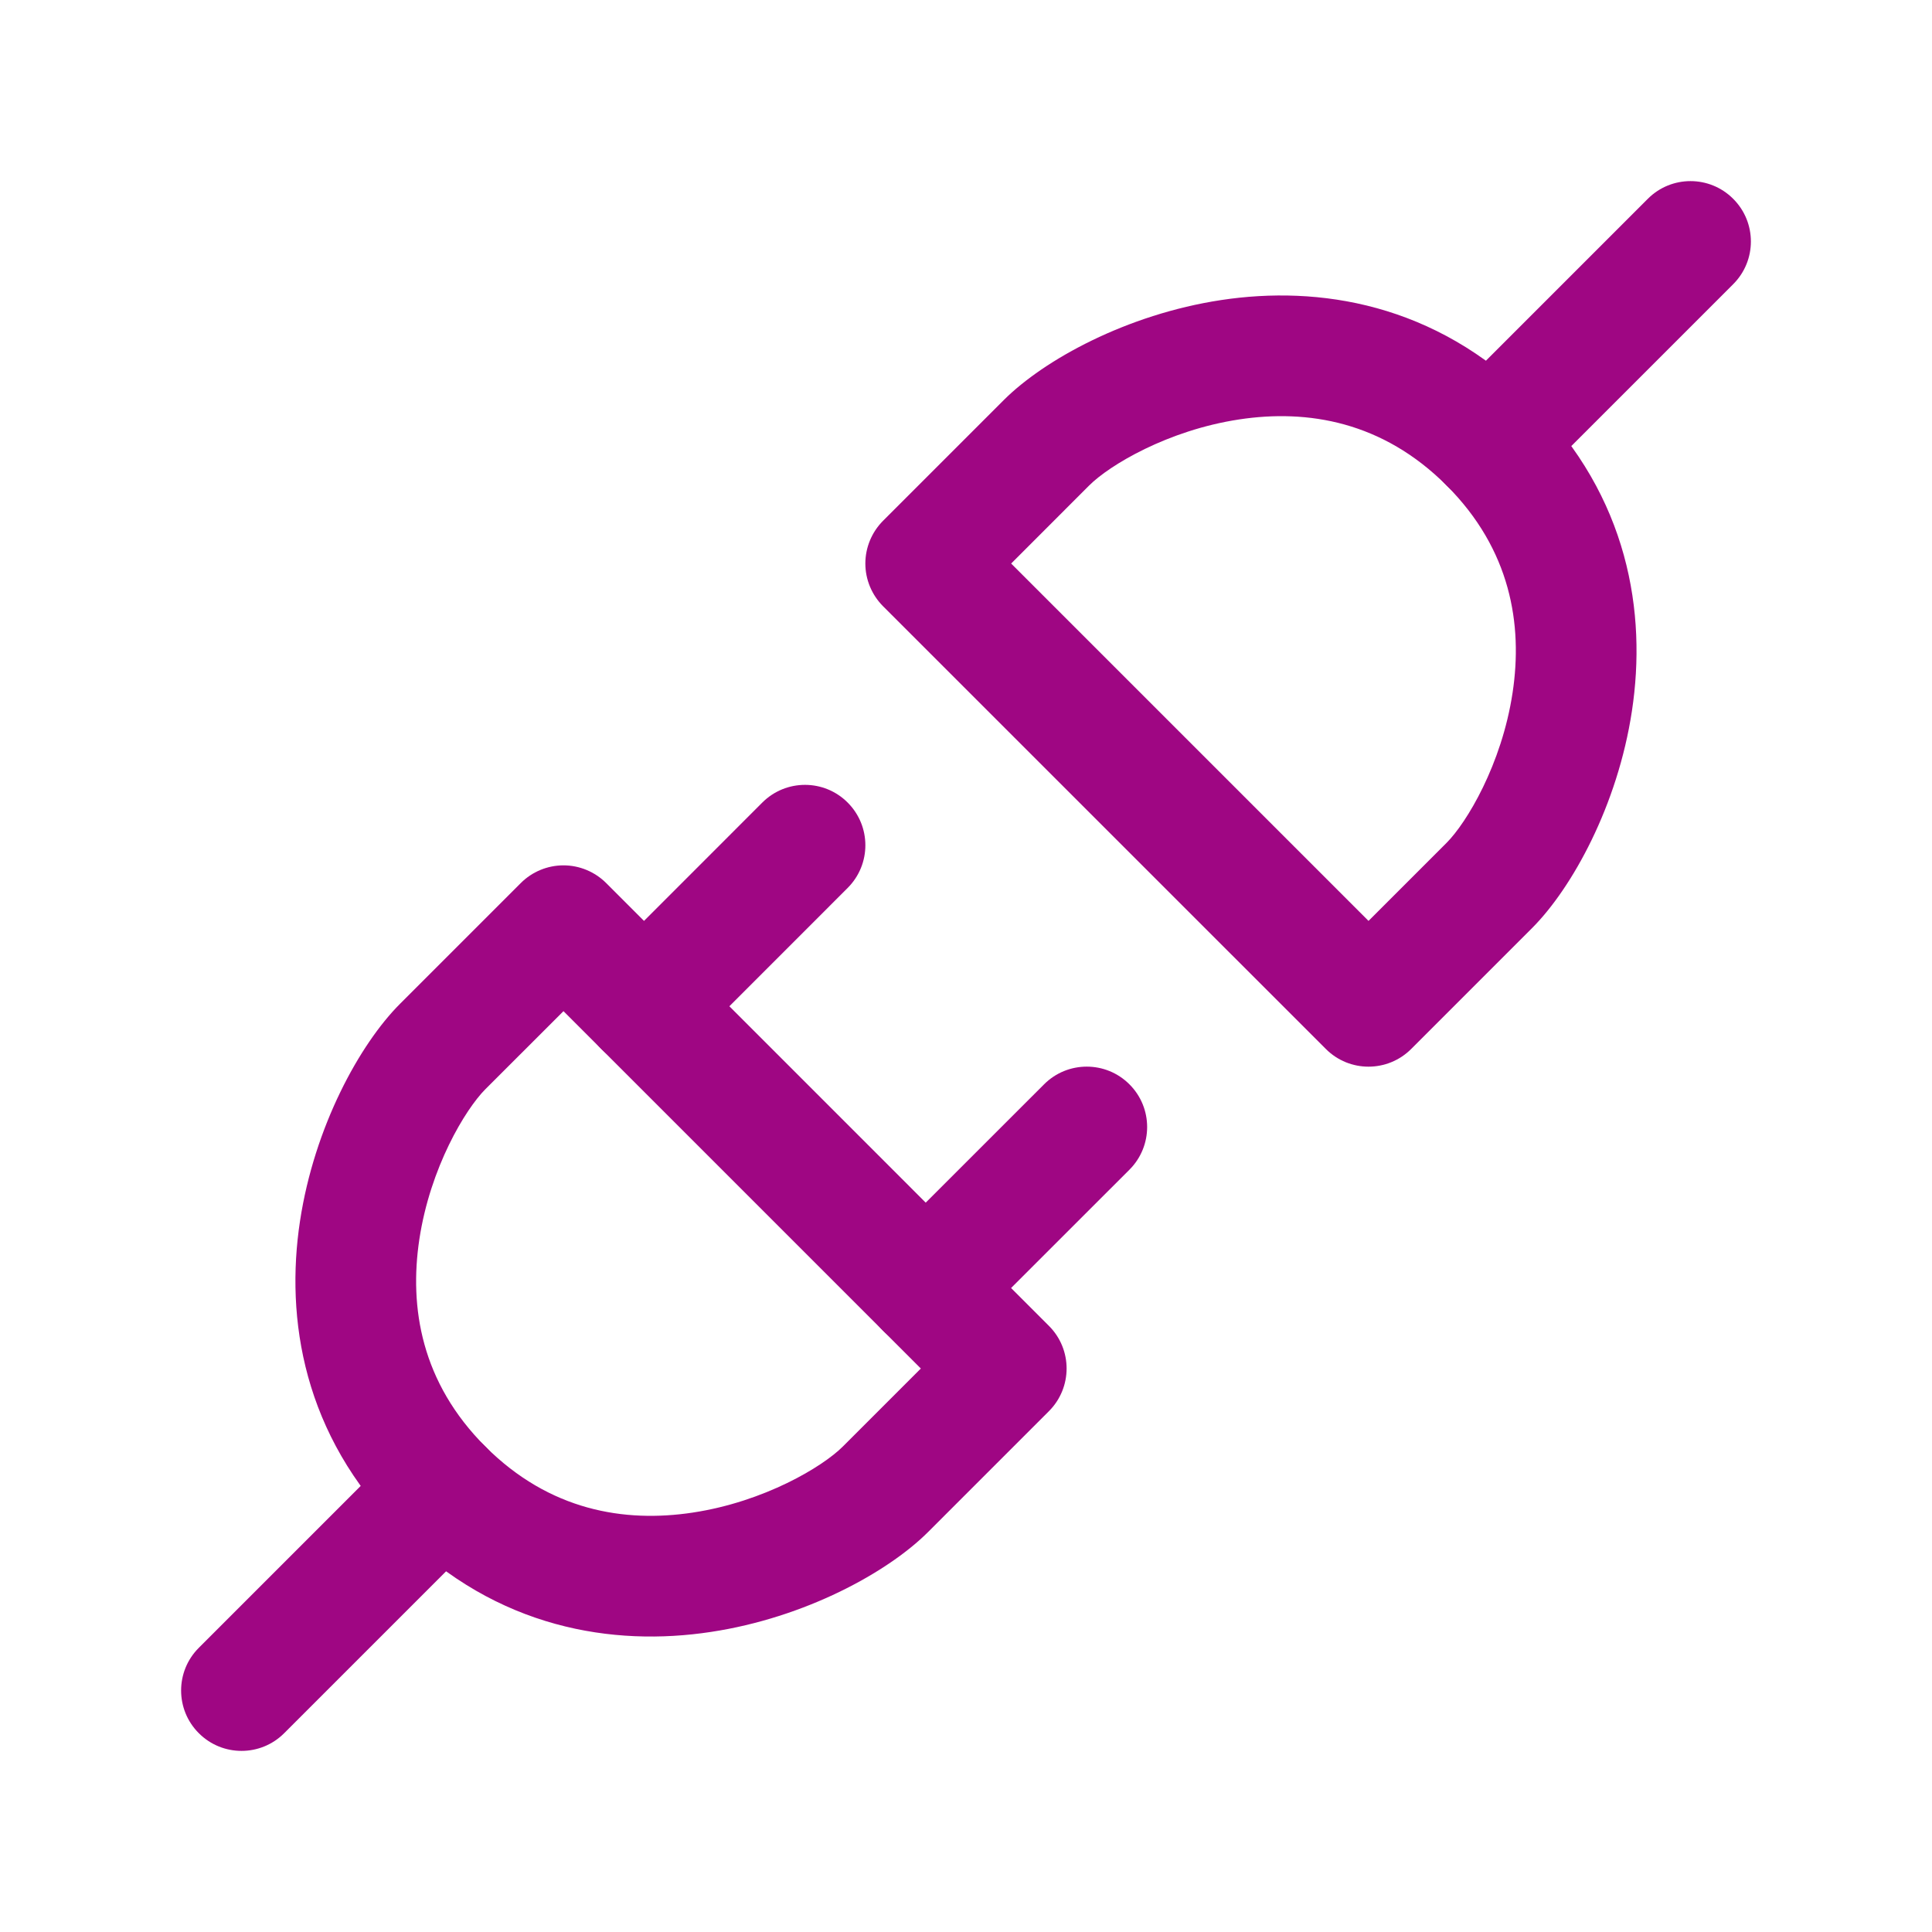 <svg width="32" height="32" viewBox="0 0 32 32" fill="none" xmlns="http://www.w3.org/2000/svg">
<path fill-rule="evenodd" clip-rule="evenodd" d="M20.525 6.947C19.338 7.127 18.374 7.707 18.04 8.041L16.748 9.334L22.667 15.253L23.96 13.96C24.293 13.626 24.873 12.662 25.053 11.475C25.225 10.341 25.02 9.101 23.96 8.041C22.899 6.98 21.659 6.775 20.525 6.947ZM20.225 4.97C21.841 4.725 23.768 5.02 25.374 6.626C26.98 8.232 27.275 10.159 27.03 11.775C26.794 13.338 26.04 14.707 25.374 15.374L23.374 17.374C22.983 17.765 22.35 17.765 21.96 17.374L14.626 10.041C14.439 9.853 14.333 9.599 14.333 9.334C14.333 9.068 14.439 8.814 14.626 8.626L16.626 6.626C17.293 5.96 18.662 5.207 20.225 4.97Z" fill="#9F0683"/>
<path fill-rule="evenodd" clip-rule="evenodd" d="M28.707 3.293C29.098 3.683 29.098 4.317 28.707 4.707L25.374 8.04C24.983 8.431 24.35 8.431 23.96 8.041C23.569 7.65 23.569 7.017 23.96 6.626L27.293 3.293C27.683 2.902 28.317 2.902 28.707 3.293Z" fill="#9F0683"/>
<path fill-rule="evenodd" clip-rule="evenodd" d="M9.333 14.333C9.598 14.333 9.852 14.439 10.04 14.626L17.373 21.96C17.764 22.35 17.764 22.983 17.373 23.374L15.373 25.374C14.707 26.04 13.337 26.794 11.774 27.03C10.159 27.275 8.232 26.98 6.626 25.374M6.626 25.374C5.02 23.768 4.724 21.841 4.969 20.225C5.206 18.662 5.959 17.293 6.626 16.626L8.626 14.626C8.813 14.439 9.068 14.333 9.333 14.333M9.333 16.748L8.04 18.04C7.707 18.374 7.126 19.338 6.946 20.525C6.775 21.659 6.979 22.899 8.04 23.96C9.101 25.02 10.34 25.225 11.475 25.053C12.662 24.873 13.626 24.293 13.959 23.96L15.252 22.667L9.333 16.748Z" fill="#9F0683"/>
<path fill-rule="evenodd" clip-rule="evenodd" d="M18.707 17.96C19.098 18.35 19.098 18.983 18.707 19.374L16.04 22.04C15.65 22.431 15.017 22.431 14.626 22.04C14.236 21.65 14.236 21.017 14.626 20.626L17.293 17.96C17.683 17.569 18.317 17.569 18.707 17.96Z" fill="#9F0683"/>
<path fill-rule="evenodd" clip-rule="evenodd" d="M8.04 23.96C8.43 24.35 8.431 24.983 8.04 25.374L4.707 28.707C4.317 29.098 3.683 29.098 3.293 28.707C2.902 28.317 2.902 27.683 3.293 27.293L6.626 23.96C7.017 23.569 7.649 23.569 8.04 23.96Z" fill="#9F0683"/>
<path fill-rule="evenodd" clip-rule="evenodd" d="M14.04 13.293C14.431 13.684 14.431 14.316 14.04 14.707L11.374 17.374C10.983 17.764 10.35 17.764 9.96 17.374C9.569 16.983 9.569 16.35 9.96 15.96L12.626 13.293C13.017 12.902 13.65 12.902 14.04 13.293Z" fill="#9F0683"/>
</svg>
